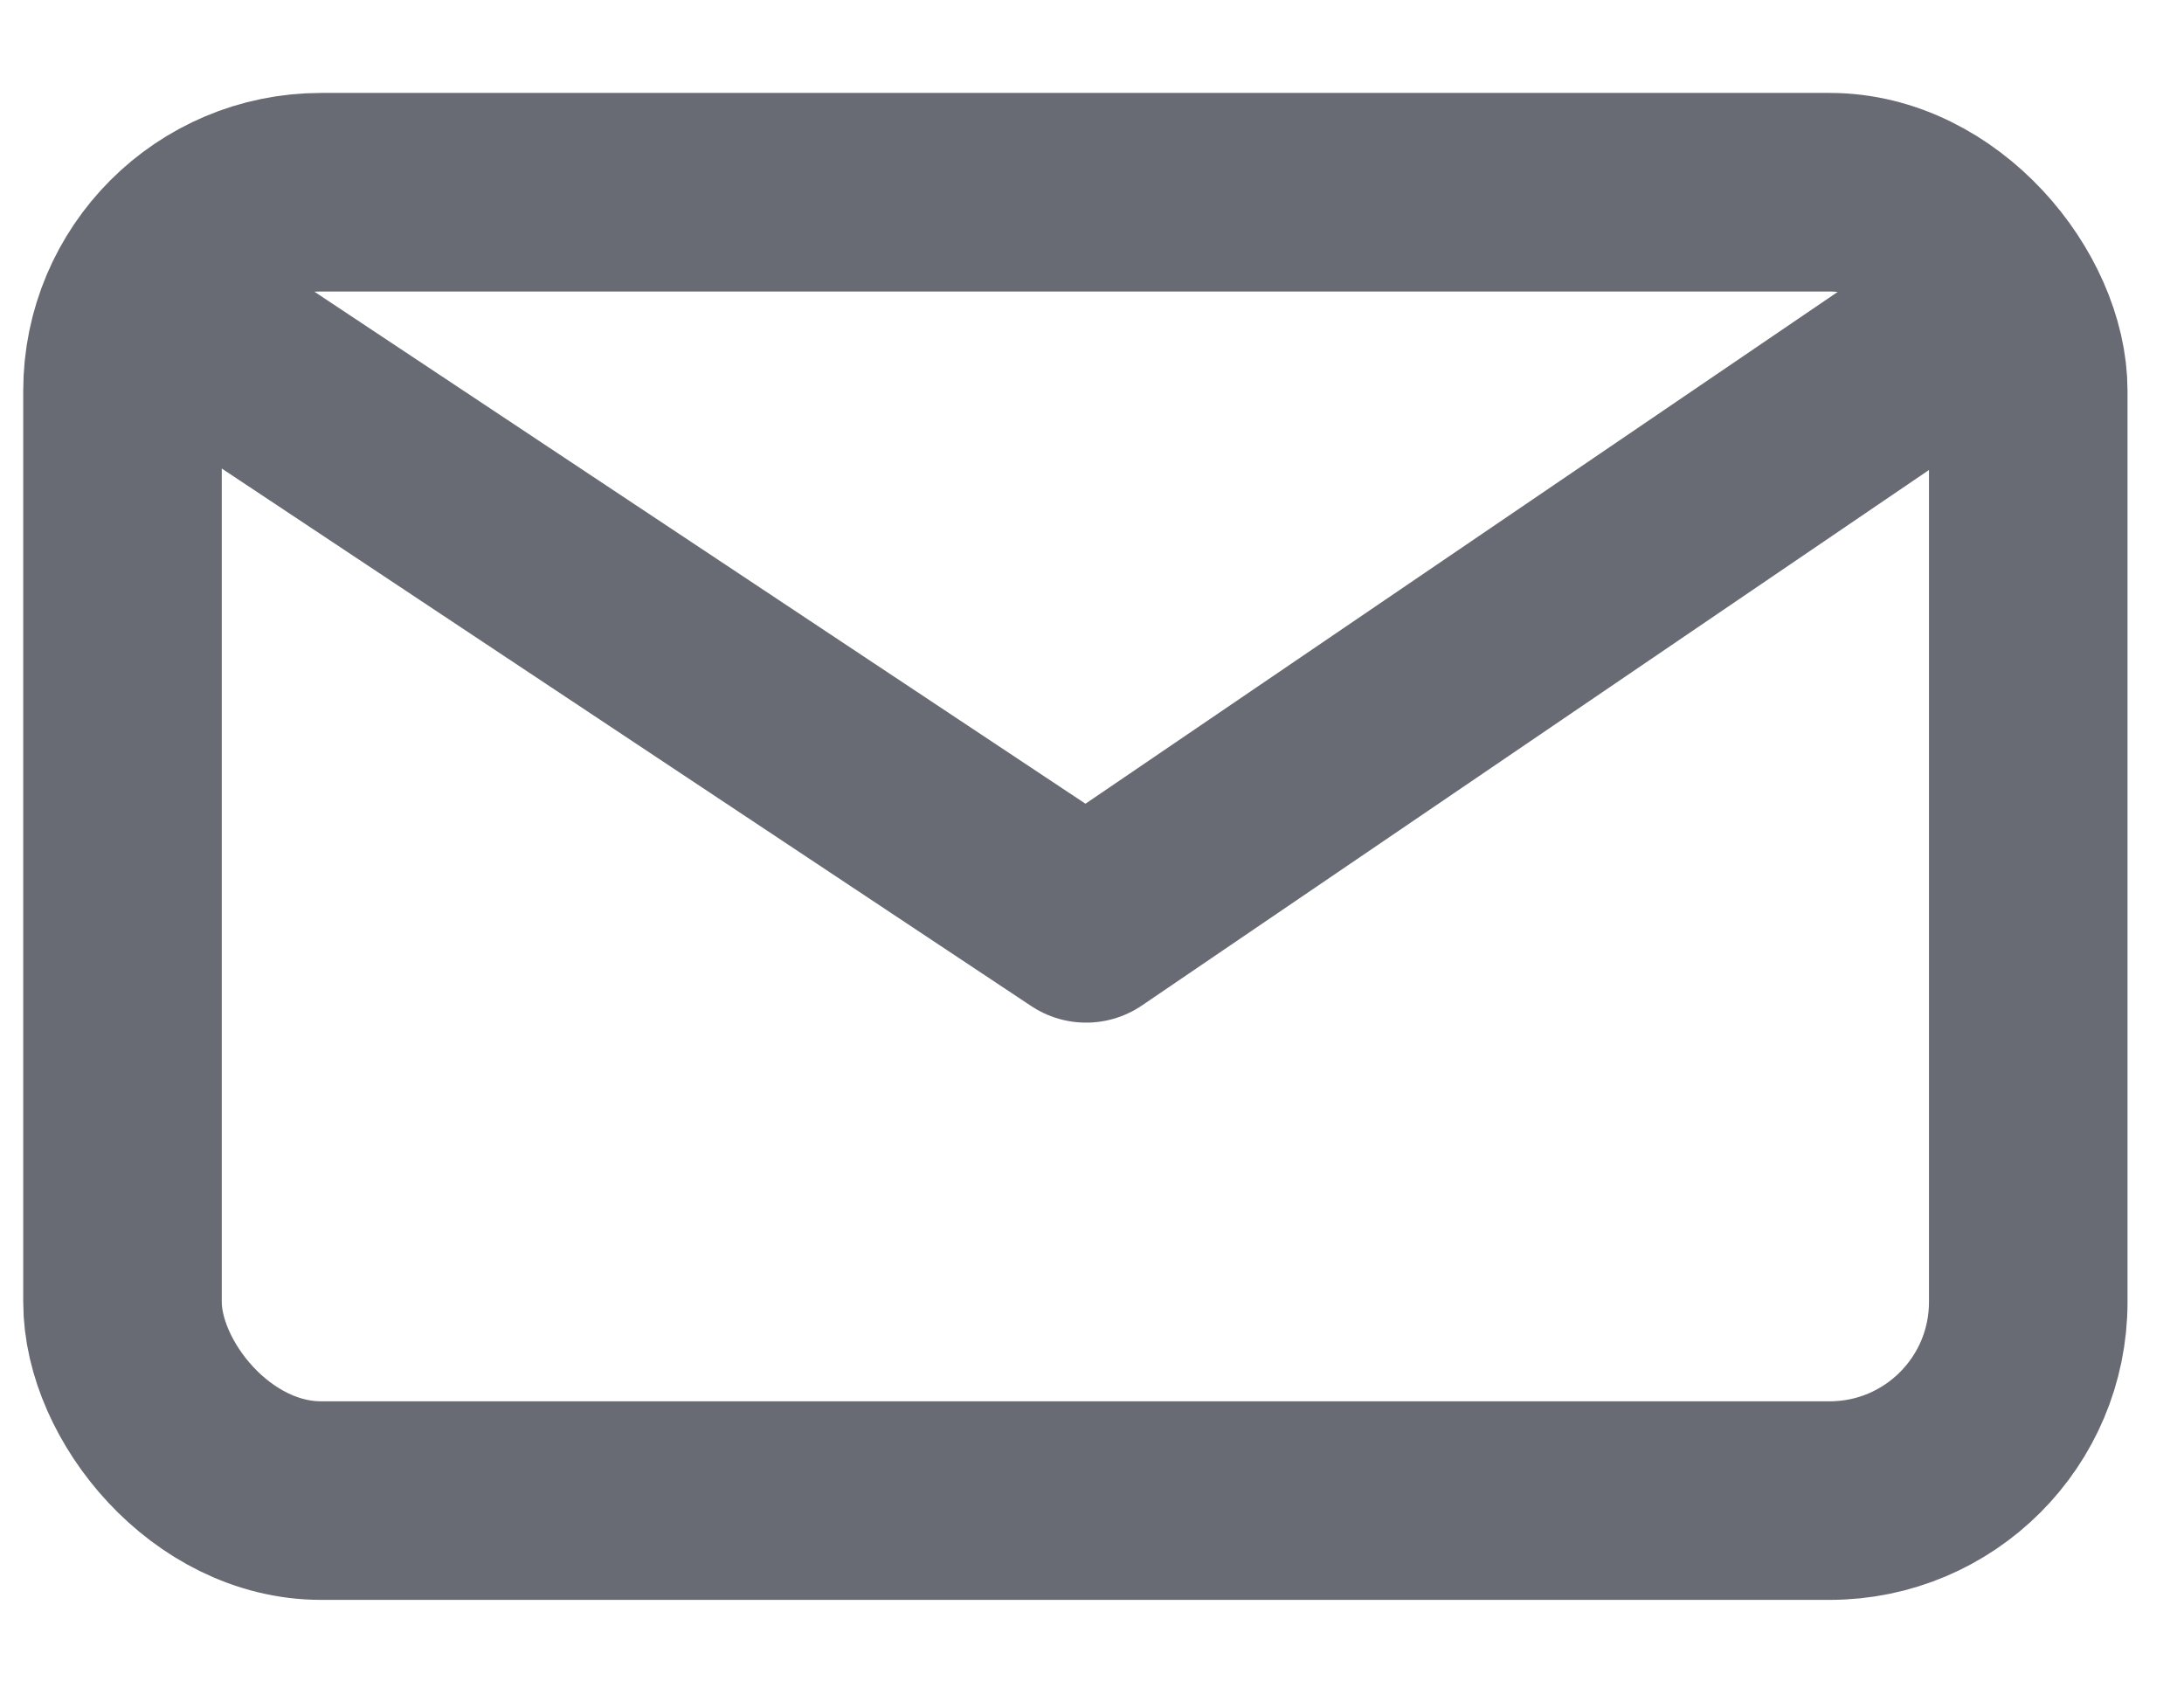 <svg width="22" height="17" viewBox="0 0 22 17" fill="none" xmlns="http://www.w3.org/2000/svg">
<path d="M1.9 3.297L10.941 9.3L19.765 3.297" stroke="#696B74" stroke-width="2" stroke-linecap="round" stroke-linejoin="round"/>
<rect x="1.234" y="1.936" width="19.197" height="13.178" rx="2" stroke="#696B74" stroke-width="2" stroke-linejoin="round"/>
</svg>
